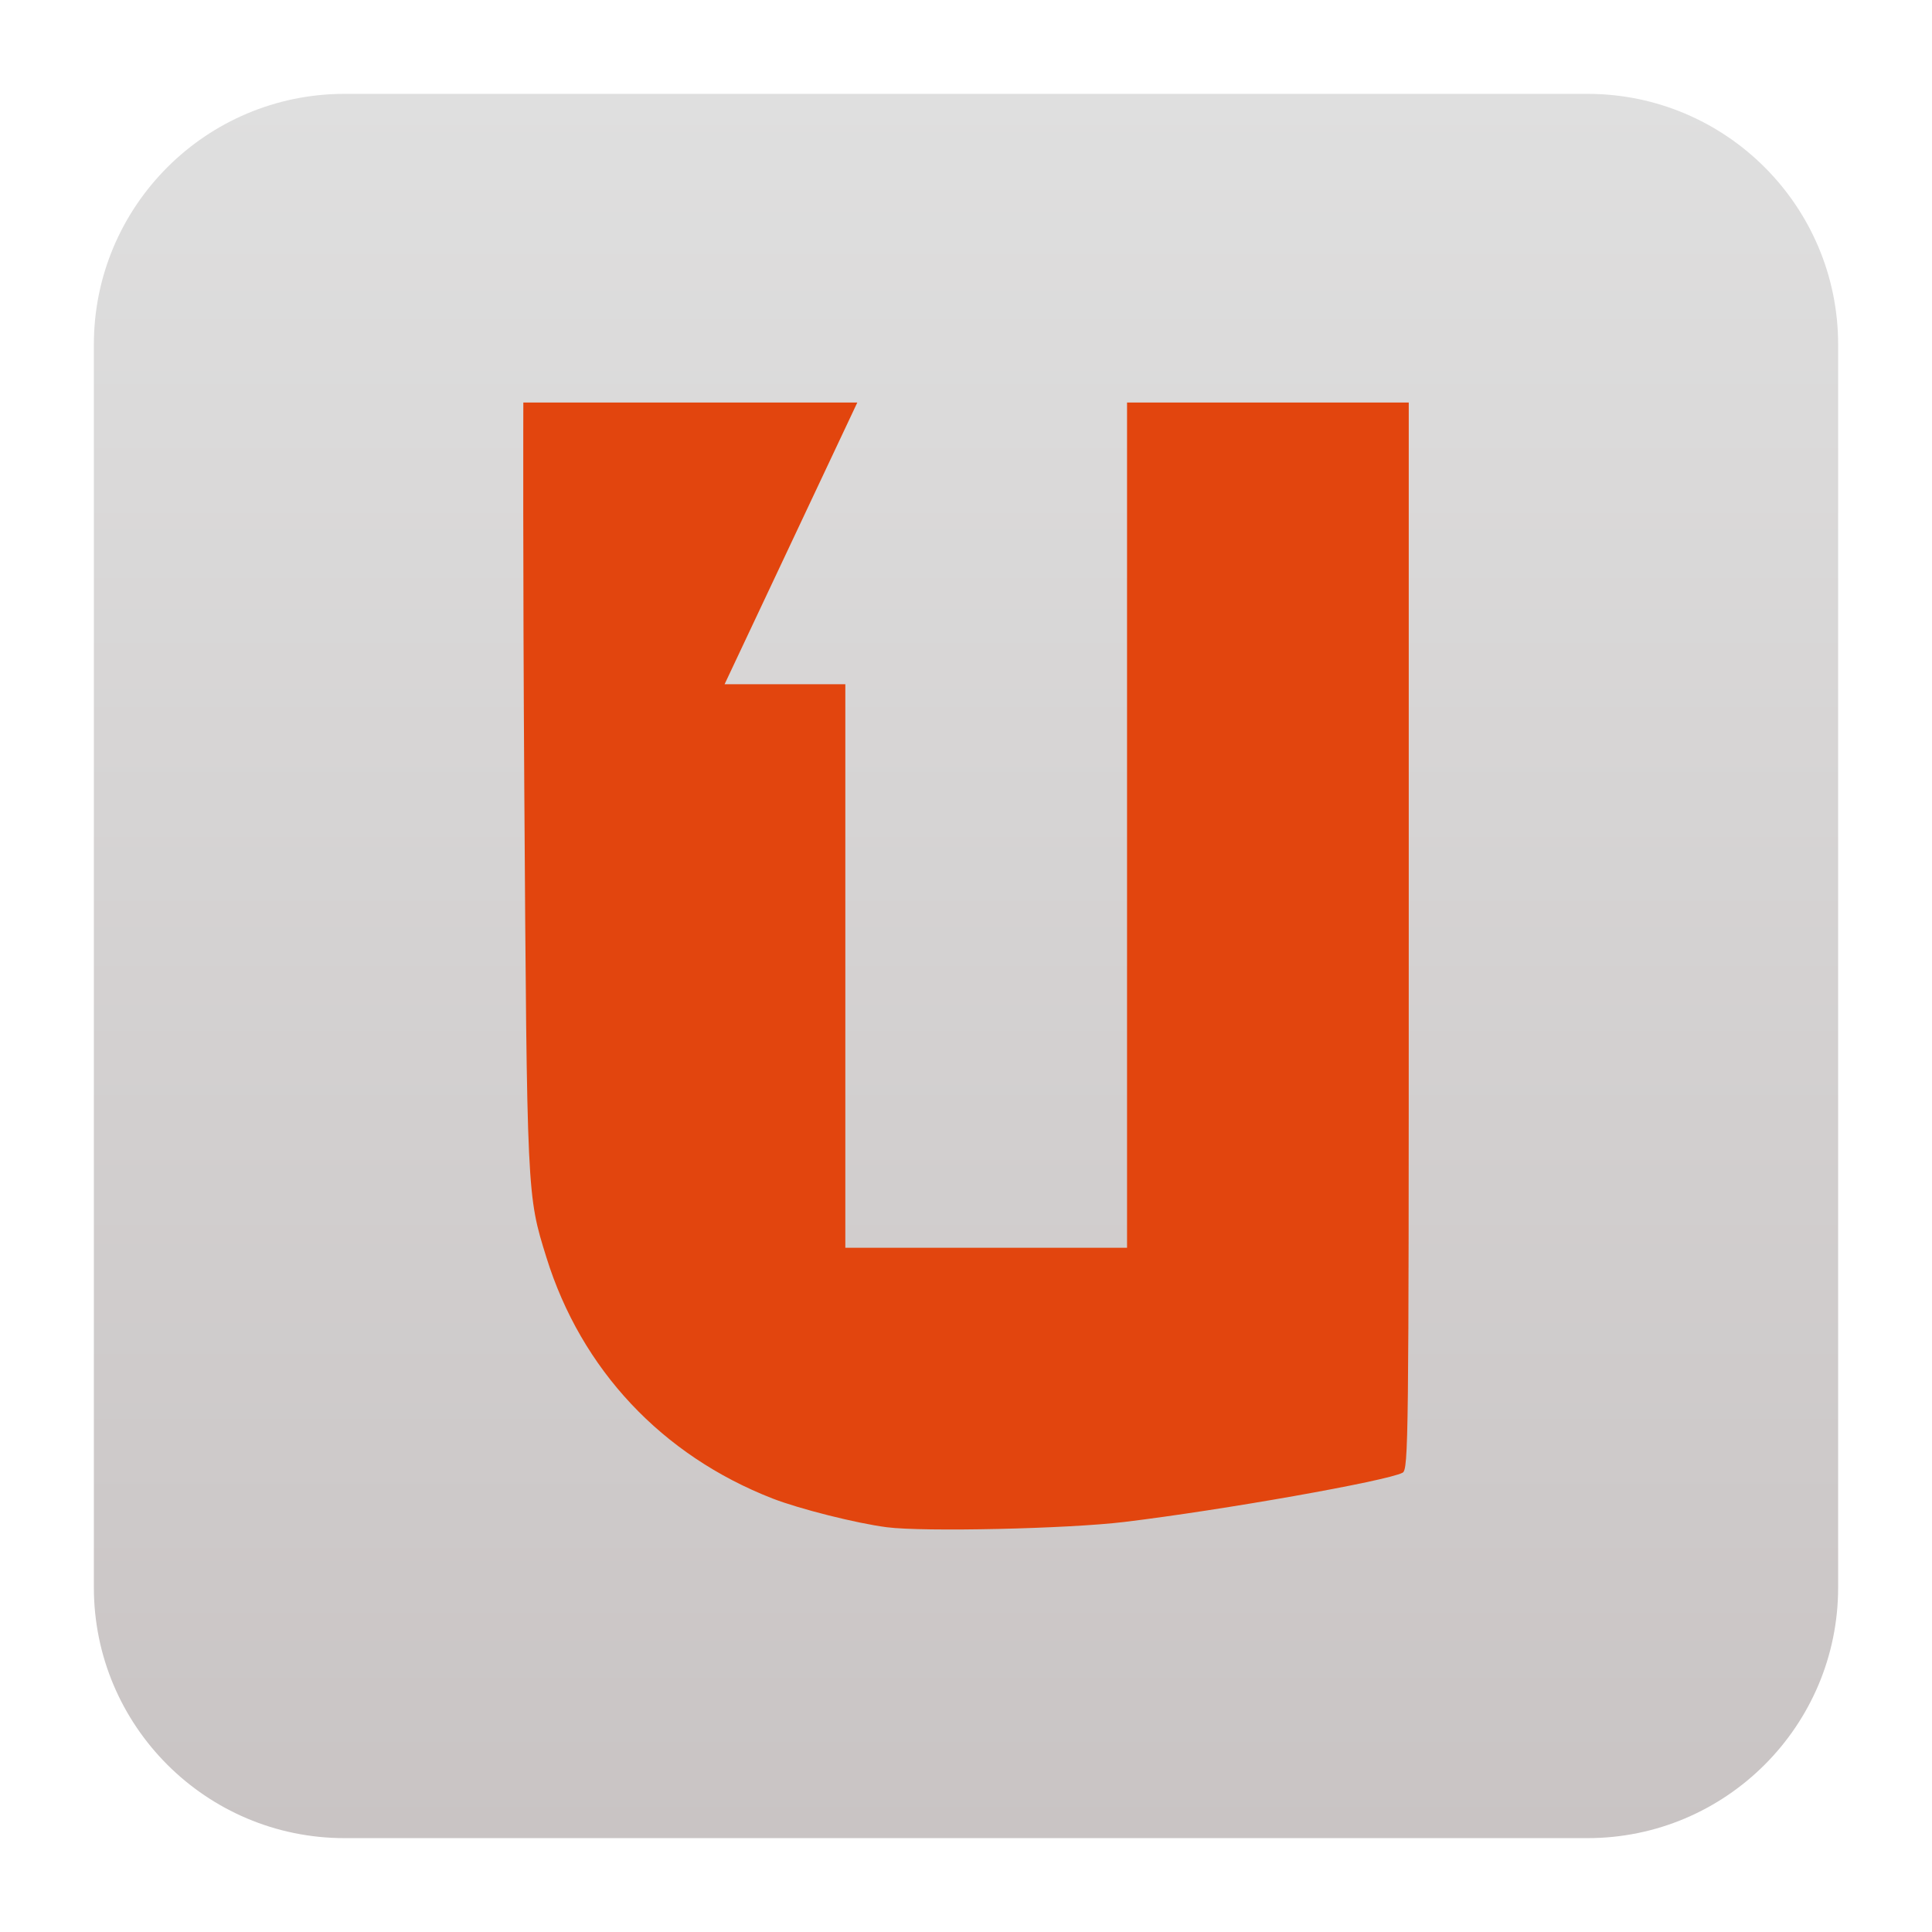 <svg clip-rule="evenodd" fill-rule="evenodd" stroke-linejoin="round" stroke-miterlimit="2" viewBox="0 0 48 48" xmlns="http://www.w3.org/2000/svg">
 <linearGradient id="a" x2="1" gradientTransform="matrix(0 -43.337 43.337 0 302.963 45.669)" gradientUnits="userSpaceOnUse">
  <stop stop-color="#c9c4c4" offset="0"/>
  <stop stop-color="#dfdfdf" offset="1"/>
 </linearGradient>
 <path d="m45.668 8.56c0-3.438-2.79-6.228-6.228-6.228h-30.88c-3.438 0-6.228 2.79-6.228 6.228v30.88c0 3.438 2.79 6.228 6.228 6.228h30.88c3.438 0 6.228-2.79 6.228-6.228z" fill="url(#a)"/>
 <path d="m22.035 37.944c-.747-.095-2.173-.454-2.841-.714-2.75-1.072-4.753-3.207-5.618-5.988-.485-1.557-.482-1.502-.55-11.635-.037-5.623-.024-9.607-.024-9.607h8.298l-3.298 7h3v14h6.999v-10.615-10.385h6.999s-.001 6.2 0 13.406c.001 12.387-.007 13.105-.153 13.183-.39.206-4.479.93-6.917 1.224-1.398.169-4.98.249-5.895.131z" fill="#e2450e" fill-rule="nonzero"/>
</svg>
